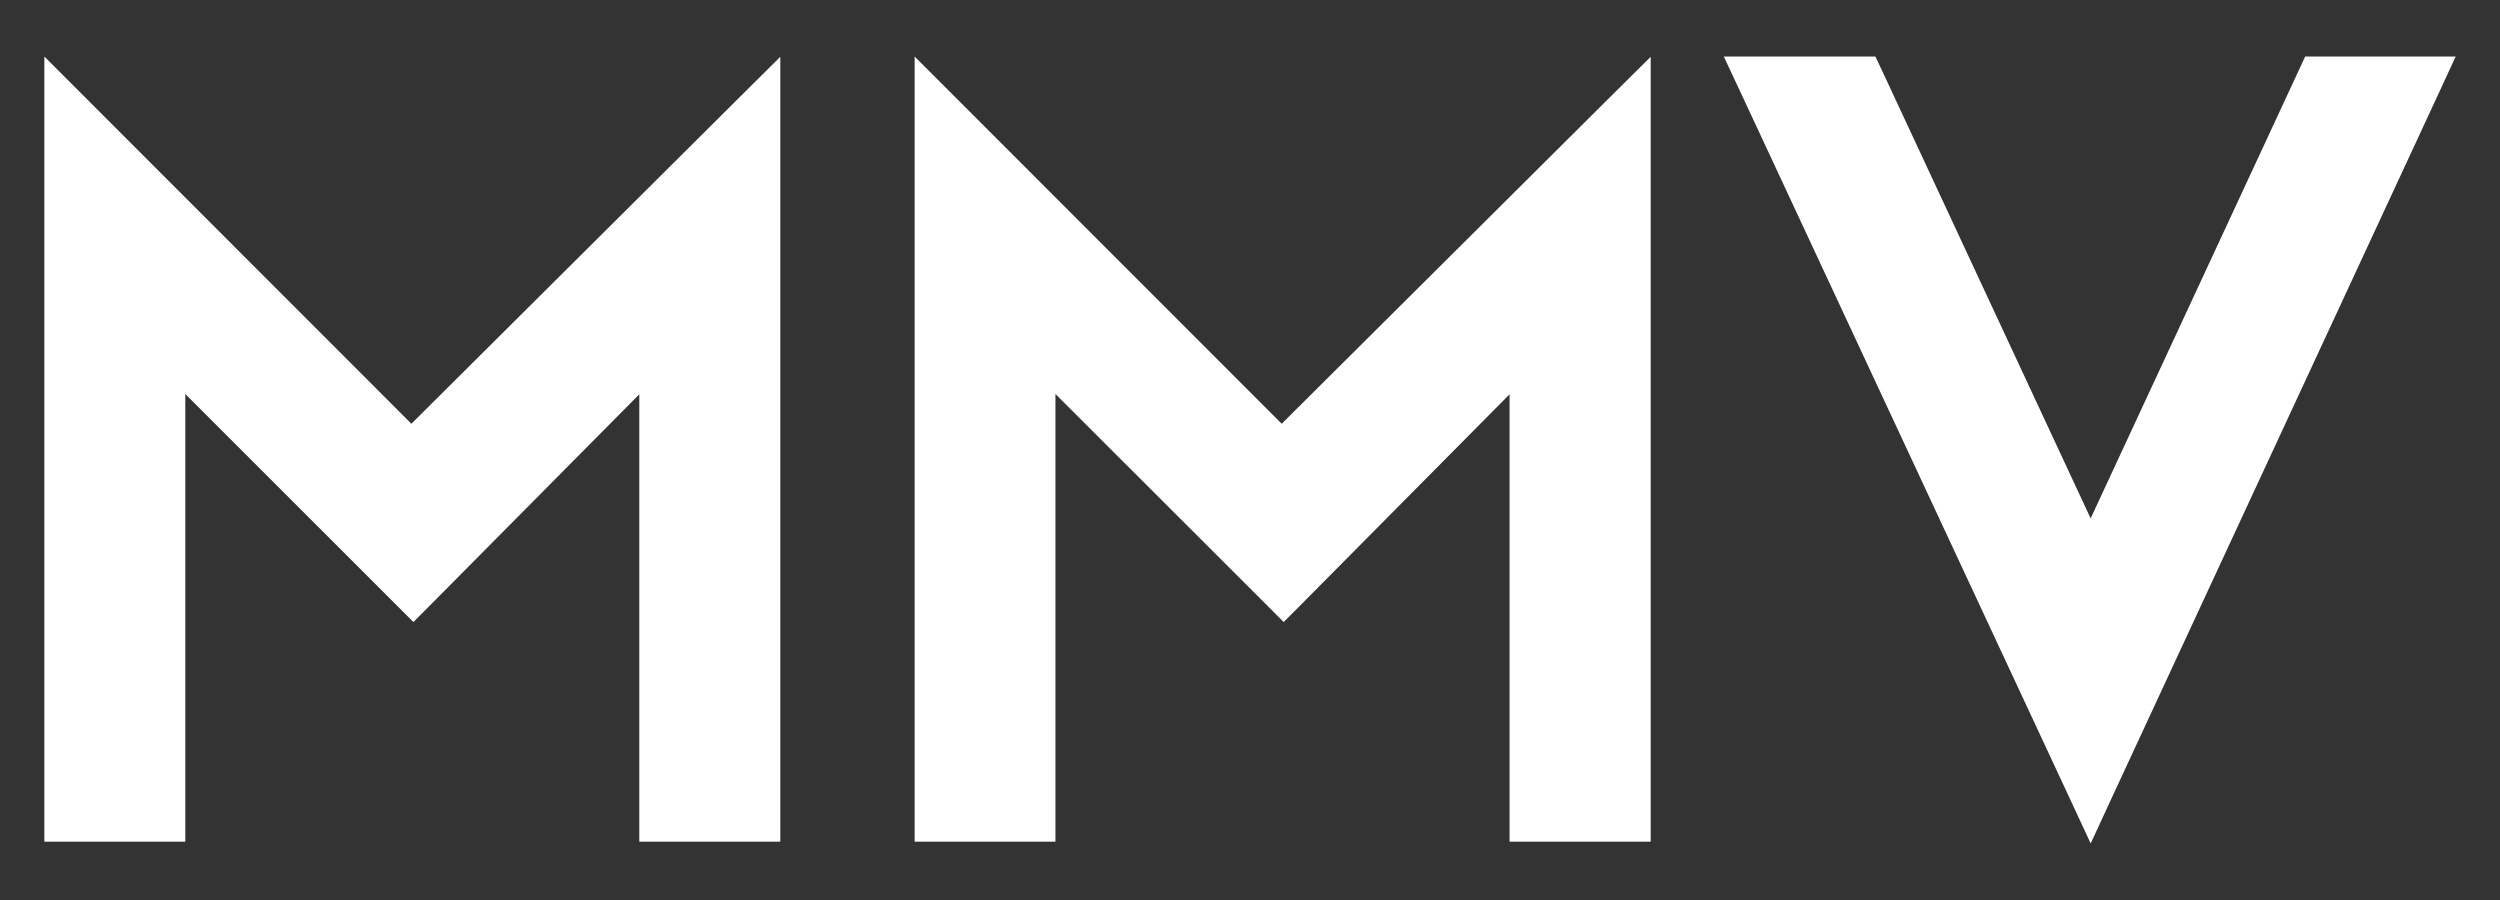 <?xml version="1.0" encoding="utf-8"?>
<!-- Generator: Adobe Illustrator 16.0.0, SVG Export Plug-In . SVG Version: 6.00 Build 0)  -->
<!DOCTYPE svg PUBLIC "-//W3C//DTD SVG 1.1//EN" "http://www.w3.org/Graphics/SVG/1.1/DTD/svg11.dtd">
<svg version="1.1" id="Layer_1" xmlns="http://www.w3.org/2000/svg" xmlns:xlink="http://www.w3.org/1999/xlink" x="0px" y="0px"
	 width="50px" height="18px" viewBox="0 0 50 18" enable-background="new 0 0 50 18" xml:space="preserve">
<rect x="0" y="0" width="50" height="18" fill="#333333" stroke="none"/>
<g>
	<polygon fill="#FFFFFF" points="8.228,8.475 1.679,1.923 0.887,1.131 0.887,2.251 0.887,16.37 0.887,16.834 1.352,16.834 
		3.242,16.834 3.706,16.834 3.706,16.37 3.706,7.88 7.938,12.111 8.268,12.441 8.597,12.111 12.786,7.886 12.786,16.37 
		12.786,16.834 13.252,16.834 15.143,16.834 15.606,16.834 15.606,16.37 15.606,2.251 15.606,1.136 14.815,1.921 	"/>
	<polygon fill="#FFFFFF" points="25.634,8.475 19.085,1.923 18.293,1.131 18.293,2.251 18.293,16.37 18.293,16.834 18.756,16.834 
		20.647,16.834 21.109,16.834 21.109,16.37 21.109,7.88 25.345,12.111 25.673,12.441 26.003,12.111 30.191,7.886 30.191,16.37 
		30.191,16.834 30.654,16.834 32.55,16.834 33.014,16.834 33.014,16.37 33.014,2.251 33.014,1.136 32.222,1.921 	"/>
	<polygon fill="#FFFFFF" points="46.4,1.131 46.103,1.131 45.979,1.399 41.813,10.368 37.635,1.399 37.508,1.131 37.213,1.131 
		35.206,1.131 34.476,1.131 34.785,1.79 41.393,15.964 41.814,16.869 42.233,15.962 48.809,1.79 49.113,1.131 48.387,1.131 	"/>
</g>
</svg>
